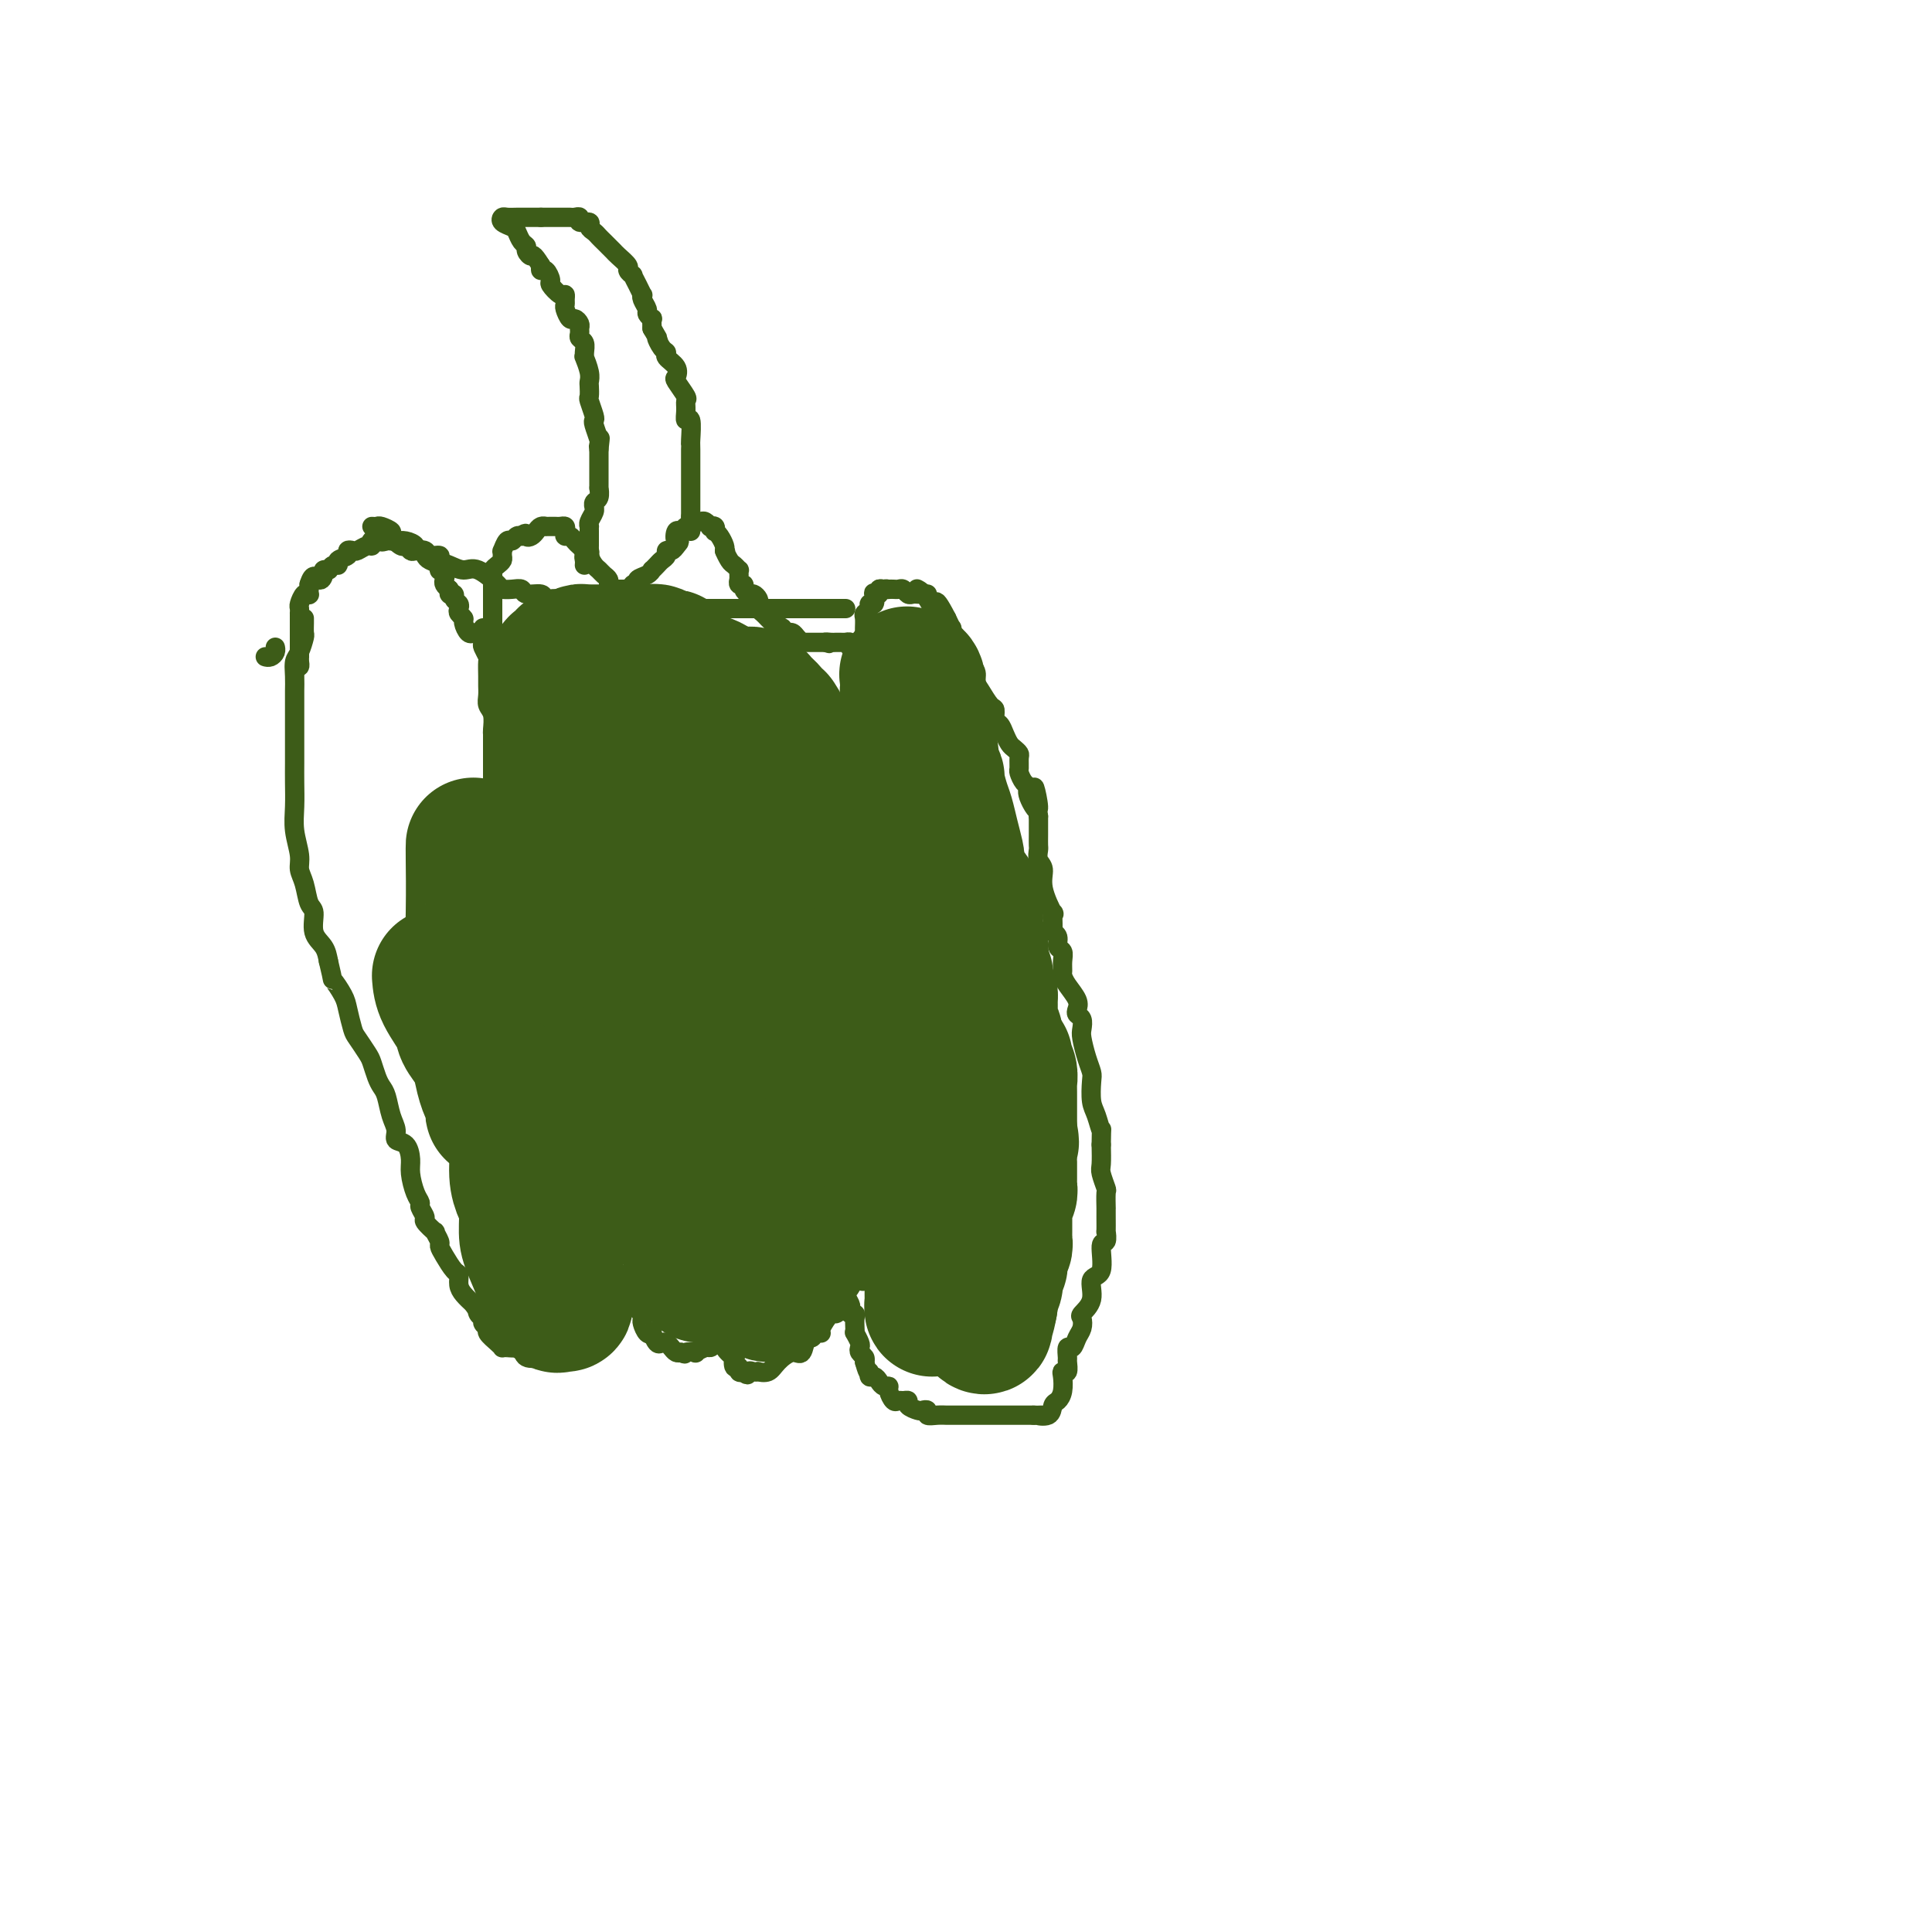 <svg viewBox='0 0 400 400' version='1.1' xmlns='http://www.w3.org/2000/svg' xmlns:xlink='http://www.w3.org/1999/xlink'><g fill='none' stroke='#3D5C18' stroke-width='4' stroke-linecap='round' stroke-linejoin='round'><path d='M63,128c0.006,0.205 0.012,0.410 0,1c-0.012,0.590 -0.042,1.564 0,2c0.042,0.436 0.155,0.333 0,1c-0.155,0.667 -0.577,2.103 -1,3c-0.423,0.897 -0.845,1.255 -1,2c-0.155,0.745 -0.041,1.876 0,3c0.041,1.124 0.011,2.241 0,3c-0.011,0.759 -0.003,1.160 0,2c0.003,0.840 0.001,2.119 0,3c-0.001,0.881 -0.000,1.366 0,2c0.000,0.634 0.000,1.418 0,2c-0.000,0.582 -0.000,0.962 0,1c0.000,0.038 0.000,-0.266 0,0c-0.000,0.266 -0.001,1.101 0,2c0.001,0.899 0.004,1.861 0,3c-0.004,1.139 -0.016,2.454 0,4c0.016,1.546 0.060,3.322 0,5c-0.060,1.678 -0.224,3.259 0,5c0.224,1.741 0.835,3.644 1,5c0.165,1.356 -0.115,2.166 0,3c0.115,0.834 0.626,1.693 1,3c0.374,1.307 0.611,3.063 1,4c0.389,0.937 0.929,1.055 1,2c0.071,0.945 -0.327,2.716 0,4c0.327,1.284 1.379,2.081 2,3c0.621,0.919 0.810,1.959 1,3'/><path d='M68,199c1.201,4.934 0.702,3.768 1,4c0.298,0.232 1.393,1.862 2,3c0.607,1.138 0.726,1.784 1,3c0.274,1.216 0.703,3.001 1,4c0.297,0.999 0.461,1.213 1,2c0.539,0.787 1.454,2.148 2,3c0.546,0.852 0.723,1.193 1,2c0.277,0.807 0.653,2.078 1,3c0.347,0.922 0.666,1.494 1,2c0.334,0.506 0.685,0.946 1,2c0.315,1.054 0.596,2.722 1,4c0.404,1.278 0.931,2.164 1,3c0.069,0.836 -0.318,1.621 0,2c0.318,0.379 1.343,0.354 2,1c0.657,0.646 0.945,1.965 1,3c0.055,1.035 -0.125,1.787 0,3c0.125,1.213 0.553,2.887 1,4c0.447,1.113 0.912,1.665 1,2c0.088,0.335 -0.202,0.452 0,1c0.202,0.548 0.895,1.527 1,2c0.105,0.473 -0.379,0.441 0,1c0.379,0.559 1.620,1.710 2,2c0.380,0.290 -0.102,-0.279 0,0c0.102,0.279 0.788,1.408 1,2c0.212,0.592 -0.049,0.648 0,1c0.049,0.352 0.408,1.000 1,2c0.592,1.000 1.418,2.351 2,3c0.582,0.649 0.919,0.597 1,1c0.081,0.403 -0.094,1.262 0,2c0.094,0.738 0.455,1.354 1,2c0.545,0.646 1.272,1.323 2,2'/><path d='M98,270c1.791,2.809 1.269,1.330 1,1c-0.269,-0.330 -0.284,0.488 0,1c0.284,0.512 0.867,0.718 1,1c0.133,0.282 -0.185,0.640 0,1c0.185,0.360 0.872,0.724 1,1c0.128,0.276 -0.303,0.466 0,1c0.303,0.534 1.342,1.412 2,2c0.658,0.588 0.936,0.888 1,1c0.064,0.112 -0.087,0.038 0,0c0.087,-0.038 0.412,-0.038 1,0c0.588,0.038 1.439,0.115 2,0c0.561,-0.115 0.832,-0.422 1,0c0.168,0.422 0.234,1.573 1,2c0.766,0.427 2.233,0.130 3,0c0.767,-0.130 0.833,-0.094 1,0c0.167,0.094 0.434,0.246 1,0c0.566,-0.246 1.430,-0.891 2,-1c0.570,-0.109 0.845,0.318 1,0c0.155,-0.318 0.189,-1.380 1,-2c0.811,-0.620 2.398,-0.796 3,-1c0.602,-0.204 0.218,-0.435 0,-1c-0.218,-0.565 -0.269,-1.465 0,-2c0.269,-0.535 0.859,-0.707 1,-1c0.141,-0.293 -0.169,-0.707 0,-1c0.169,-0.293 0.815,-0.463 1,-1c0.185,-0.537 -0.090,-1.439 0,-2c0.090,-0.561 0.545,-0.780 1,-1'/><path d='M124,268c0.459,-1.322 0.108,-0.127 0,0c-0.108,0.127 0.027,-0.815 0,-2c-0.027,-1.185 -0.218,-2.612 0,-3c0.218,-0.388 0.843,0.263 1,0c0.157,-0.263 -0.154,-1.442 0,-2c0.154,-0.558 0.772,-0.496 1,-1c0.228,-0.504 0.065,-1.572 0,-2c-0.065,-0.428 -0.033,-0.214 0,0'/><path d='M128,258c0.340,0.289 0.680,0.578 1,1c0.320,0.422 0.622,0.978 1,1c0.378,0.022 0.834,-0.489 1,0c0.166,0.489 0.044,1.977 0,3c-0.044,1.023 -0.008,1.580 0,2c0.008,0.420 -0.012,0.704 0,1c0.012,0.296 0.056,0.604 0,1c-0.056,0.396 -0.212,0.879 0,1c0.212,0.121 0.793,-0.121 1,0c0.207,0.121 0.041,0.606 0,1c-0.041,0.394 0.042,0.697 0,1c-0.042,0.303 -0.208,0.605 0,1c0.208,0.395 0.790,0.884 1,1c0.210,0.116 0.046,-0.140 0,0c-0.046,0.140 0.025,0.677 0,1c-0.025,0.323 -0.147,0.434 0,1c0.147,0.566 0.564,1.588 1,2c0.436,0.412 0.890,0.215 1,0c0.110,-0.215 -0.125,-0.447 0,0c0.125,0.447 0.611,1.574 1,2c0.389,0.426 0.682,0.153 1,0c0.318,-0.153 0.663,-0.185 1,0c0.337,0.185 0.668,0.588 1,1c0.332,0.412 0.666,0.832 1,1c0.334,0.168 0.667,0.084 1,0'/><path d='M141,280c1.180,0.623 0.631,0.182 1,0c0.369,-0.182 1.657,-0.103 2,0c0.343,0.103 -0.259,0.230 0,0c0.259,-0.230 1.380,-0.817 2,-1c0.620,-0.183 0.741,0.037 1,0c0.259,-0.037 0.658,-0.333 1,-1c0.342,-0.667 0.628,-1.707 1,-2c0.372,-0.293 0.830,0.162 1,0c0.170,-0.162 0.053,-0.939 0,-1c-0.053,-0.061 -0.042,0.594 0,1c0.042,0.406 0.115,0.561 0,1c-0.115,0.439 -0.419,1.160 0,2c0.419,0.840 1.562,1.798 2,2c0.438,0.202 0.173,-0.352 0,0c-0.173,0.352 -0.252,1.610 0,2c0.252,0.390 0.837,-0.087 1,0c0.163,0.087 -0.096,0.739 0,1c0.096,0.261 0.548,0.130 1,0'/><path d='M154,284c0.957,1.238 0.851,0.333 1,0c0.149,-0.333 0.553,-0.095 1,0c0.447,0.095 0.938,0.045 1,0c0.062,-0.045 -0.306,-0.086 0,0c0.306,0.086 1.286,0.299 2,0c0.714,-0.299 1.161,-1.109 2,-2c0.839,-0.891 2.070,-1.864 3,-2c0.930,-0.136 1.560,0.566 2,0c0.440,-0.566 0.690,-2.401 1,-3c0.310,-0.599 0.678,0.038 1,0c0.322,-0.038 0.597,-0.752 1,-1c0.403,-0.248 0.935,-0.031 1,0c0.065,0.031 -0.336,-0.124 0,-1c0.336,-0.876 1.410,-2.473 2,-3c0.590,-0.527 0.698,0.017 1,0c0.302,-0.017 0.799,-0.596 1,-1c0.201,-0.404 0.106,-0.632 0,-1c-0.106,-0.368 -0.225,-0.876 0,-1c0.225,-0.124 0.792,0.135 1,0c0.208,-0.135 0.056,-0.665 0,-1c-0.056,-0.335 -0.015,-0.475 0,-1c0.015,-0.525 0.004,-1.436 0,-2c-0.004,-0.564 -0.002,-0.782 0,-1'/><path d='M175,264c0.774,-2.074 0.208,-1.260 0,-1c-0.208,0.260 -0.057,-0.033 0,0c0.057,0.033 0.019,0.394 0,1c-0.019,0.606 -0.019,1.457 0,2c0.019,0.543 0.057,0.776 0,1c-0.057,0.224 -0.208,0.438 0,1c0.208,0.562 0.774,1.473 1,2c0.226,0.527 0.113,0.669 0,1c-0.113,0.331 -0.226,0.849 0,1c0.226,0.151 0.792,-0.067 1,0c0.208,0.067 0.060,0.417 0,1c-0.060,0.583 -0.030,1.399 0,2c0.030,0.601 0.060,0.987 0,1c-0.060,0.013 -0.208,-0.347 0,0c0.208,0.347 0.774,1.402 1,2c0.226,0.598 0.112,0.737 0,1c-0.112,0.263 -0.222,0.648 0,1c0.222,0.352 0.778,0.672 1,1c0.222,0.328 0.111,0.664 0,1'/><path d='M179,282c0.858,3.174 1.003,2.108 1,2c-0.003,-0.108 -0.155,0.741 0,1c0.155,0.259 0.615,-0.072 1,0c0.385,0.072 0.695,0.549 1,1c0.305,0.451 0.607,0.877 1,1c0.393,0.123 0.879,-0.058 1,0c0.121,0.058 -0.121,0.355 0,1c0.121,0.645 0.605,1.640 1,2c0.395,0.360 0.701,0.086 1,0c0.299,-0.086 0.590,0.016 1,0c0.410,-0.016 0.937,-0.149 1,0c0.063,0.149 -0.338,0.580 0,1c0.338,0.420 1.417,0.831 2,1c0.583,0.169 0.672,0.098 1,0c0.328,-0.098 0.897,-0.222 1,0c0.103,0.222 -0.259,0.792 0,1c0.259,0.208 1.141,0.056 2,0c0.859,-0.056 1.696,-0.015 2,0c0.304,0.015 0.074,0.004 1,0c0.926,-0.004 3.009,-0.001 4,0c0.991,0.001 0.892,0.000 1,0c0.108,-0.000 0.424,-0.000 1,0c0.576,0.000 1.411,0.000 2,0c0.589,-0.000 0.931,-0.000 2,0c1.069,0.000 2.865,0.000 4,0c1.135,-0.000 1.610,-0.000 2,0c0.390,0.000 0.695,0.000 1,0'/><path d='M214,293c3.831,0.125 1.408,-0.062 1,0c-0.408,0.062 1.197,0.374 2,0c0.803,-0.374 0.803,-1.435 1,-2c0.197,-0.565 0.593,-0.633 1,-1c0.407,-0.367 0.827,-1.034 1,-2c0.173,-0.966 0.099,-2.232 0,-3c-0.099,-0.768 -0.224,-1.037 0,-1c0.224,0.037 0.795,0.379 1,0c0.205,-0.379 0.044,-1.481 0,-2c-0.044,-0.519 0.030,-0.456 0,-1c-0.030,-0.544 -0.165,-1.694 0,-2c0.165,-0.306 0.631,0.232 1,0c0.369,-0.232 0.643,-1.232 1,-2c0.357,-0.768 0.797,-1.302 1,-2c0.203,-0.698 0.167,-1.559 0,-2c-0.167,-0.441 -0.466,-0.462 0,-1c0.466,-0.538 1.698,-1.592 2,-3c0.302,-1.408 -0.325,-3.170 0,-4c0.325,-0.830 1.604,-0.728 2,-2c0.396,-1.272 -0.090,-3.919 0,-5c0.090,-1.081 0.756,-0.595 1,-1c0.244,-0.405 0.065,-1.699 0,-2c-0.065,-0.301 -0.018,0.392 0,0c0.018,-0.392 0.006,-1.868 0,-3c-0.006,-1.132 -0.005,-1.921 0,-2c0.005,-0.079 0.015,0.553 0,0c-0.015,-0.553 -0.057,-2.289 0,-3c0.057,-0.711 0.211,-0.397 0,-1c-0.211,-0.603 -0.788,-2.124 -1,-3c-0.212,-0.876 -0.061,-1.107 0,-2c0.061,-0.893 0.030,-2.446 0,-4'/><path d='M228,237c0.045,-4.553 0.156,-2.934 0,-3c-0.156,-0.066 -0.581,-1.815 -1,-3c-0.419,-1.185 -0.834,-1.805 -1,-3c-0.166,-1.195 -0.083,-2.963 0,-4c0.083,-1.037 0.167,-1.342 0,-2c-0.167,-0.658 -0.584,-1.668 -1,-3c-0.416,-1.332 -0.830,-2.986 -1,-4c-0.170,-1.014 -0.096,-1.387 0,-2c0.096,-0.613 0.215,-1.466 0,-2c-0.215,-0.534 -0.765,-0.749 -1,-1c-0.235,-0.251 -0.154,-0.539 0,-1c0.154,-0.461 0.381,-1.096 0,-2c-0.381,-0.904 -1.369,-2.077 -2,-3c-0.631,-0.923 -0.905,-1.594 -1,-2c-0.095,-0.406 -0.010,-0.546 0,-1c0.010,-0.454 -0.054,-1.221 0,-2c0.054,-0.779 0.225,-1.568 0,-2c-0.225,-0.432 -0.845,-0.506 -1,-1c-0.155,-0.494 0.157,-1.406 0,-2c-0.157,-0.594 -0.782,-0.868 -1,-1c-0.218,-0.132 -0.029,-0.122 0,-1c0.029,-0.878 -0.101,-2.644 0,-3c0.101,-0.356 0.433,0.696 0,0c-0.433,-0.696 -1.633,-3.141 -2,-5c-0.367,-1.859 0.098,-3.131 0,-4c-0.098,-0.869 -0.758,-1.335 -1,-2c-0.242,-0.665 -0.065,-1.529 0,-2c0.065,-0.471 0.017,-0.549 0,-1c-0.017,-0.451 -0.005,-1.275 0,-2c0.005,-0.725 0.001,-1.350 0,-2c-0.001,-0.650 -0.001,-1.325 0,-2'/><path d='M215,169c-1.887,-10.882 -0.103,-4.086 0,-2c0.103,2.086 -1.475,-0.539 -2,-2c-0.525,-1.461 0.003,-1.757 0,-2c-0.003,-0.243 -0.536,-0.432 -1,-1c-0.464,-0.568 -0.859,-1.514 -1,-2c-0.141,-0.486 -0.027,-0.511 0,-1c0.027,-0.489 -0.034,-1.443 0,-2c0.034,-0.557 0.164,-0.717 0,-1c-0.164,-0.283 -0.622,-0.691 -1,-1c-0.378,-0.309 -0.675,-0.521 -1,-1c-0.325,-0.479 -0.678,-1.226 -1,-2c-0.322,-0.774 -0.615,-1.576 -1,-2c-0.385,-0.424 -0.864,-0.470 -1,-1c-0.136,-0.530 0.070,-1.545 0,-2c-0.070,-0.455 -0.417,-0.350 -1,-1c-0.583,-0.650 -1.403,-2.055 -2,-3c-0.597,-0.945 -0.973,-1.429 -1,-2c-0.027,-0.571 0.294,-1.229 0,-2c-0.294,-0.771 -1.202,-1.655 -2,-3c-0.798,-1.345 -1.484,-3.150 -2,-4c-0.516,-0.850 -0.860,-0.743 -1,-1c-0.140,-0.257 -0.076,-0.877 0,-1c0.076,-0.123 0.165,0.251 0,0c-0.165,-0.251 -0.582,-1.125 -1,-2'/><path d='M196,128c-3.303,-6.419 -2.061,-1.968 -2,-1c0.061,0.968 -1.061,-1.547 -2,-3c-0.939,-1.453 -1.697,-1.844 -2,-2c-0.303,-0.156 -0.152,-0.078 0,0'/><path d='M55,136c0.022,0.006 0.044,0.012 0,0c-0.044,-0.012 -0.156,-0.042 0,0c0.156,0.042 0.578,0.156 1,0c0.422,-0.156 0.844,-0.580 1,-1c0.156,-0.420 0.044,-0.834 0,-1c-0.044,-0.166 -0.022,-0.083 0,0'/><path d='M61,138c0.423,0.081 0.845,0.162 1,0c0.155,-0.162 0.041,-0.568 0,-1c-0.041,-0.432 -0.011,-0.889 0,-1c0.011,-0.111 0.003,0.125 0,0c-0.003,-0.125 -0.001,-0.611 0,-1c0.001,-0.389 0.000,-0.682 0,-1c-0.000,-0.318 -0.000,-0.661 0,-1c0.000,-0.339 0.000,-0.673 0,-1c-0.000,-0.327 -0.000,-0.647 0,-1c0.000,-0.353 0.000,-0.739 0,-1c-0.000,-0.261 -0.001,-0.397 0,-1c0.001,-0.603 0.003,-1.672 0,-2c-0.003,-0.328 -0.011,0.084 0,0c0.011,-0.084 0.041,-0.663 0,-1c-0.041,-0.337 -0.155,-0.433 0,-1c0.155,-0.567 0.577,-1.605 1,-2c0.423,-0.395 0.845,-0.147 1,0c0.155,0.147 0.042,0.193 0,0c-0.042,-0.193 -0.012,-0.627 0,-1c0.012,-0.373 0.006,-0.687 0,-1'/><path d='M64,121c0.852,-2.812 1.482,-1.342 2,-1c0.518,0.342 0.923,-0.443 1,-1c0.077,-0.557 -0.173,-0.885 0,-1c0.173,-0.115 0.769,-0.016 1,0c0.231,0.016 0.098,-0.051 0,0c-0.098,0.051 -0.162,0.221 0,0c0.162,-0.221 0.550,-0.833 1,-1c0.450,-0.167 0.961,0.113 1,0c0.039,-0.113 -0.394,-0.618 0,-1c0.394,-0.382 1.615,-0.642 2,-1c0.385,-0.358 -0.065,-0.813 0,-1c0.065,-0.187 0.644,-0.106 1,0c0.356,0.106 0.487,0.239 1,0c0.513,-0.239 1.408,-0.849 2,-1c0.592,-0.151 0.880,0.155 1,0c0.120,-0.155 0.071,-0.773 0,-1c-0.071,-0.227 -0.163,-0.065 0,0c0.163,0.065 0.582,0.032 1,0'/><path d='M78,112c2.345,-1.393 1.208,-0.374 1,0c-0.208,0.374 0.512,0.103 1,0c0.488,-0.103 0.743,-0.038 1,0c0.257,0.038 0.517,0.048 1,0c0.483,-0.048 1.191,-0.153 2,0c0.809,0.153 1.721,0.566 2,1c0.279,0.434 -0.075,0.890 0,1c0.075,0.110 0.580,-0.124 1,0c0.420,0.124 0.754,0.608 1,1c0.246,0.392 0.405,0.693 1,1c0.595,0.307 1.627,0.621 2,1c0.373,0.379 0.086,0.822 0,1c-0.086,0.178 0.029,0.089 0,0c-0.029,-0.089 -0.201,-0.179 0,0c0.201,0.179 0.776,0.625 1,1c0.224,0.375 0.099,0.678 0,1c-0.099,0.322 -0.171,0.663 0,1c0.171,0.337 0.586,0.668 1,1'/><path d='M93,122c1.327,1.786 0.146,1.252 0,1c-0.146,-0.252 0.745,-0.222 1,0c0.255,0.222 -0.124,0.637 0,1c0.124,0.363 0.750,0.673 1,1c0.250,0.327 0.122,0.669 0,1c-0.122,0.331 -0.239,0.649 0,1c0.239,0.351 0.835,0.735 1,1c0.165,0.265 -0.100,0.411 0,1c0.100,0.589 0.565,1.620 1,2c0.435,0.380 0.838,0.109 1,0c0.162,-0.109 0.081,-0.054 0,0'/><path d='M100,130c0.002,0.479 0.004,0.959 0,1c-0.004,0.041 -0.015,-0.356 0,0c0.015,0.356 0.057,1.464 0,2c-0.057,0.536 -0.211,0.500 0,1c0.211,0.500 0.789,1.537 1,2c0.211,0.463 0.056,0.351 0,1c-0.056,0.649 -0.011,2.059 0,3c0.011,0.941 -0.011,1.411 0,2c0.011,0.589 0.056,1.295 0,2c-0.056,0.705 -0.211,1.409 0,2c0.211,0.591 0.789,1.068 1,2c0.211,0.932 0.057,2.317 0,3c-0.057,0.683 -0.015,0.662 0,1c0.015,0.338 0.004,1.035 0,2c-0.004,0.965 -0.001,2.200 0,3c0.001,0.800 -0.000,1.166 0,2c0.000,0.834 0.003,2.134 0,3c-0.003,0.866 -0.011,1.296 0,2c0.011,0.704 0.040,1.683 0,3c-0.040,1.317 -0.150,2.972 0,4c0.150,1.028 0.560,1.429 1,2c0.440,0.571 0.910,1.311 1,2c0.090,0.689 -0.200,1.325 0,2c0.200,0.675 0.889,1.387 1,2c0.111,0.613 -0.355,1.127 0,2c0.355,0.873 1.530,2.107 2,3c0.470,0.893 0.235,1.447 0,2'/><path d='M107,186c1.013,3.051 1.046,3.178 1,4c-0.046,0.822 -0.172,2.339 0,3c0.172,0.661 0.642,0.466 1,1c0.358,0.534 0.604,1.795 1,3c0.396,1.205 0.942,2.352 1,3c0.058,0.648 -0.374,0.796 0,1c0.374,0.204 1.553,0.465 2,1c0.447,0.535 0.162,1.343 0,2c-0.162,0.657 -0.202,1.162 0,2c0.202,0.838 0.646,2.007 1,3c0.354,0.993 0.619,1.808 1,2c0.381,0.192 0.878,-0.241 1,0c0.122,0.241 -0.132,1.155 0,3c0.132,1.845 0.648,4.622 1,7c0.352,2.378 0.539,4.357 1,6c0.461,1.643 1.195,2.951 2,4c0.805,1.049 1.680,1.839 2,2c0.320,0.161 0.086,-0.308 0,0c-0.086,0.308 -0.023,1.392 0,2c0.023,0.608 0.006,0.740 0,1c-0.006,0.260 -0.002,0.648 0,1c0.002,0.352 0.003,0.669 0,1c-0.003,0.331 -0.011,0.676 0,1c0.011,0.324 0.041,0.628 0,1c-0.041,0.372 -0.155,0.812 0,1c0.155,0.188 0.578,0.122 1,0c0.422,-0.122 0.845,-0.302 1,0c0.155,0.302 0.044,1.086 0,2c-0.044,0.914 -0.022,1.957 0,3'/><path d='M124,246c2.647,9.228 0.766,2.299 0,0c-0.766,-2.299 -0.415,0.032 0,1c0.415,0.968 0.896,0.574 1,1c0.104,0.426 -0.168,1.672 0,2c0.168,0.328 0.777,-0.262 1,0c0.223,0.262 0.060,1.375 0,2c-0.060,0.625 -0.016,0.763 0,1c0.016,0.237 0.004,0.572 0,1c-0.004,0.428 -0.001,0.950 0,1c0.001,0.050 0.000,-0.371 0,0c-0.000,0.371 -0.000,1.535 0,2c0.000,0.465 0.000,0.233 0,0'/><path d='M192,123c-0.333,-0.002 -0.667,-0.004 -1,0c-0.333,0.004 -0.667,0.015 -1,0c-0.333,-0.015 -0.667,-0.057 -1,0c-0.333,0.057 -0.667,0.211 -1,0c-0.333,-0.211 -0.667,-0.789 -1,-1c-0.333,-0.211 -0.667,-0.057 -1,0c-0.333,0.057 -0.667,0.016 -1,0c-0.333,-0.016 -0.667,-0.008 -1,0'/><path d='M184,122c-1.194,-0.159 -0.180,-0.056 0,0c0.180,0.056 -0.474,0.066 -1,0c-0.526,-0.066 -0.925,-0.206 -1,0c-0.075,0.206 0.172,0.758 0,1c-0.172,0.242 -0.763,0.173 -1,0c-0.237,-0.173 -0.120,-0.449 0,0c0.120,0.449 0.242,1.625 0,2c-0.242,0.375 -0.850,-0.050 -1,0c-0.150,0.050 0.156,0.576 0,1c-0.156,0.424 -0.774,0.747 -1,1c-0.226,0.253 -0.060,0.437 0,1c0.060,0.563 0.013,1.505 0,2c-0.013,0.495 0.007,0.544 0,1c-0.007,0.456 -0.040,1.321 0,2c0.040,0.679 0.154,1.173 0,2c-0.154,0.827 -0.577,1.987 -1,3c-0.423,1.013 -0.845,1.880 -1,2c-0.155,0.120 -0.041,-0.507 0,0c0.041,0.507 0.011,2.149 0,3c-0.011,0.851 -0.003,0.910 0,1c0.003,0.090 0.001,0.209 0,1c-0.001,0.791 -0.000,2.253 0,3c0.000,0.747 0.000,0.777 0,1c-0.000,0.223 -0.000,0.637 0,1c0.000,0.363 0.000,0.675 0,1c-0.000,0.325 -0.000,0.662 0,1'/><path d='M177,152c-0.309,4.048 -0.083,3.169 0,3c0.083,-0.169 0.023,0.372 0,1c-0.023,0.628 -0.007,1.341 0,2c0.007,0.659 0.006,1.262 0,2c-0.006,0.738 -0.016,1.610 0,2c0.016,0.390 0.057,0.298 0,1c-0.057,0.702 -0.211,2.200 0,3c0.211,0.800 0.787,0.904 1,1c0.213,0.096 0.065,0.185 0,1c-0.065,0.815 -0.045,2.354 0,3c0.045,0.646 0.117,0.397 0,1c-0.117,0.603 -0.423,2.057 0,3c0.423,0.943 1.577,1.374 2,2c0.423,0.626 0.117,1.445 0,2c-0.117,0.555 -0.045,0.845 0,1c0.045,0.155 0.065,0.173 0,1c-0.065,0.827 -0.214,2.462 0,3c0.214,0.538 0.789,-0.022 1,0c0.211,0.022 0.056,0.625 0,1c-0.056,0.375 -0.015,0.523 0,1c0.015,0.477 0.004,1.282 0,2c-0.004,0.718 -0.001,1.347 0,2c0.001,0.653 0.000,1.330 0,2c-0.000,0.670 -0.000,1.334 0,2c0.000,0.666 0.000,1.334 0,2c-0.000,0.666 -0.000,1.329 0,2c0.000,0.671 0.000,1.351 0,2c-0.000,0.649 -0.000,1.267 0,2c0.000,0.733 0.000,1.582 0,3c-0.000,1.418 -0.000,3.405 0,5c0.000,1.595 0.000,2.797 0,4'/><path d='M181,214c0.797,10.358 0.788,5.252 1,4c0.212,-1.252 0.645,1.351 1,3c0.355,1.649 0.631,2.345 1,3c0.369,0.655 0.831,1.267 1,2c0.169,0.733 0.045,1.585 0,2c-0.045,0.415 -0.012,0.394 0,1c0.012,0.606 0.003,1.839 0,3c-0.003,1.161 -0.001,2.250 0,3c0.001,0.750 0.000,1.161 0,2c-0.000,0.839 -0.000,2.105 0,3c0.000,0.895 0.000,1.420 0,2c-0.000,0.580 -0.000,1.216 0,2c0.000,0.784 0.000,1.716 0,2c-0.000,0.284 -0.000,-0.080 0,0c0.000,0.080 0.001,0.602 0,1c-0.001,0.398 -0.004,0.670 0,1c0.004,0.330 0.015,0.718 0,1c-0.015,0.282 -0.057,0.458 0,1c0.057,0.542 0.211,1.451 0,2c-0.211,0.549 -0.788,0.739 -1,1c-0.212,0.261 -0.061,0.595 0,1c0.061,0.405 0.031,0.882 0,1c-0.031,0.118 -0.064,-0.124 0,0c0.064,0.124 0.225,0.615 0,1c-0.225,0.385 -0.834,0.663 -1,1c-0.166,0.337 0.113,0.734 0,1c-0.113,0.266 -0.618,0.401 -1,1c-0.382,0.599 -0.641,1.661 -1,2c-0.359,0.339 -0.817,-0.046 -1,0c-0.183,0.046 -0.092,0.523 0,1'/><path d='M180,262c-1.001,2.095 -1.002,1.334 -1,1c0.002,-0.334 0.007,-0.240 0,0c-0.007,0.240 -0.027,0.628 0,1c0.027,0.372 0.100,0.729 0,1c-0.100,0.271 -0.373,0.458 -1,0c-0.627,-0.458 -1.608,-1.559 -2,-2c-0.392,-0.441 -0.196,-0.220 0,0'/><path d='M102,134c-0.000,-0.222 -0.000,-0.445 0,-1c0.000,-0.555 0.000,-1.443 0,-2c-0.000,-0.557 -0.000,-0.783 0,-1c0.000,-0.217 0.000,-0.425 0,-1c-0.000,-0.575 -0.000,-1.516 0,-2c0.000,-0.484 0.000,-0.511 0,-1c-0.000,-0.489 -0.000,-1.440 0,-2c0.000,-0.560 0.000,-0.727 0,-1c-0.000,-0.273 -0.001,-0.650 0,-1c0.001,-0.350 0.003,-0.671 0,-1c-0.003,-0.329 -0.011,-0.666 0,-1c0.011,-0.334 0.041,-0.667 0,-1c-0.041,-0.333 -0.154,-0.668 0,-1c0.154,-0.332 0.576,-0.661 1,-1c0.424,-0.339 0.848,-0.687 1,-1c0.152,-0.313 0.030,-0.591 0,-1c-0.030,-0.409 0.033,-0.951 0,-1c-0.033,-0.049 -0.163,0.393 0,0c0.163,-0.393 0.618,-1.622 1,-2c0.382,-0.378 0.690,0.095 1,0c0.310,-0.095 0.622,-0.756 1,-1c0.378,-0.244 0.822,-0.070 1,0c0.178,0.070 0.089,0.035 0,0'/><path d='M108,111c1.107,-1.095 0.875,-0.332 1,0c0.125,0.332 0.607,0.233 1,0c0.393,-0.233 0.697,-0.598 1,-1c0.303,-0.402 0.606,-0.840 1,-1c0.394,-0.160 0.879,-0.043 1,0c0.121,0.043 -0.121,0.011 0,0c0.121,-0.011 0.607,-0.000 1,0c0.393,0.000 0.693,-0.010 1,0c0.307,0.010 0.621,0.040 1,0c0.379,-0.040 0.823,-0.151 1,0c0.177,0.151 0.089,0.565 0,1c-0.089,0.435 -0.177,0.891 0,1c0.177,0.109 0.621,-0.128 1,0c0.379,0.128 0.694,0.622 1,1c0.306,0.378 0.603,0.639 1,1c0.397,0.361 0.894,0.821 1,1c0.106,0.179 -0.179,0.075 0,0c0.179,-0.075 0.821,-0.122 1,0c0.179,0.122 -0.106,0.414 0,1c0.106,0.586 0.603,1.467 1,2c0.397,0.533 0.695,0.717 1,1c0.305,0.283 0.618,0.663 1,1c0.382,0.337 0.834,0.629 1,1c0.166,0.371 0.048,0.820 0,1c-0.048,0.180 -0.024,0.090 0,0'/><path d='M126,121c1.344,2.083 0.205,1.290 0,1c-0.205,-0.290 0.523,-0.077 1,0c0.477,0.077 0.701,0.017 1,0c0.299,-0.017 0.673,0.010 1,0c0.327,-0.010 0.608,-0.058 1,0c0.392,0.058 0.896,0.223 1,0c0.104,-0.223 -0.193,-0.834 0,-1c0.193,-0.166 0.874,0.114 1,0c0.126,-0.114 -0.303,-0.622 0,-1c0.303,-0.378 1.338,-0.626 2,-1c0.662,-0.374 0.952,-0.873 1,-1c0.048,-0.127 -0.146,0.120 0,0c0.146,-0.120 0.630,-0.606 1,-1c0.370,-0.394 0.624,-0.697 1,-1c0.376,-0.303 0.874,-0.607 1,-1c0.126,-0.393 -0.120,-0.875 0,-1c0.120,-0.125 0.606,0.107 1,0c0.394,-0.107 0.697,-0.554 1,-1'/><path d='M140,113c1.250,-1.338 0.376,-0.683 0,-1c-0.376,-0.317 -0.254,-1.605 0,-2c0.254,-0.395 0.642,0.104 1,0c0.358,-0.104 0.688,-0.812 1,-1c0.312,-0.188 0.608,0.145 1,0c0.392,-0.145 0.880,-0.767 1,-1c0.120,-0.233 -0.126,-0.076 0,0c0.126,0.076 0.626,0.072 1,0c0.374,-0.072 0.622,-0.212 1,0c0.378,0.212 0.885,0.774 1,1c0.115,0.226 -0.163,0.115 0,0c0.163,-0.115 0.765,-0.234 1,0c0.235,0.234 0.102,0.822 0,1c-0.102,0.178 -0.172,-0.056 0,0c0.172,0.056 0.585,0.400 1,1c0.415,0.600 0.833,1.457 1,2c0.167,0.543 0.084,0.771 0,1'/><path d='M150,114c0.570,0.819 -0.005,-0.135 0,0c0.005,0.135 0.590,1.359 1,2c0.410,0.641 0.646,0.698 1,1c0.354,0.302 0.827,0.851 1,1c0.173,0.149 0.045,-0.100 0,0c-0.045,0.100 -0.008,0.548 0,1c0.008,0.452 -0.013,0.908 0,1c0.013,0.092 0.059,-0.182 0,0c-0.059,0.182 -0.223,0.818 0,1c0.223,0.182 0.834,-0.092 1,0c0.166,0.092 -0.113,0.549 0,1c0.113,0.451 0.618,0.894 1,1c0.382,0.106 0.641,-0.126 1,0c0.359,0.126 0.816,0.610 1,1c0.184,0.390 0.093,0.685 0,1c-0.093,0.315 -0.190,0.652 0,1c0.190,0.348 0.667,0.709 1,1c0.333,0.291 0.524,0.512 1,1c0.476,0.488 1.238,1.244 2,2'/><path d='M161,130c1.945,2.414 1.309,0.450 1,0c-0.309,-0.450 -0.290,0.614 0,1c0.290,0.386 0.852,0.093 1,0c0.148,-0.093 -0.119,0.014 0,0c0.119,-0.014 0.623,-0.147 1,0c0.377,0.147 0.626,0.575 1,1c0.374,0.425 0.874,0.846 1,1c0.126,0.154 -0.121,0.041 0,0c0.121,-0.041 0.610,-0.011 1,0c0.390,0.011 0.682,0.003 1,0c0.318,-0.003 0.663,-0.001 1,0c0.337,0.001 0.668,0.000 1,0c0.332,-0.000 0.666,-0.000 1,0'/><path d='M171,133c1.499,0.464 0.248,0.124 0,0c-0.248,-0.124 0.507,-0.033 1,0c0.493,0.033 0.725,0.008 1,0c0.275,-0.008 0.593,0.001 1,0c0.407,-0.001 0.904,-0.012 1,0c0.096,0.012 -0.209,0.045 0,0c0.209,-0.045 0.932,-0.170 1,0c0.068,0.170 -0.518,0.633 0,1c0.518,0.367 2.139,0.637 3,1c0.861,0.363 0.960,0.818 1,1c0.040,0.182 0.020,0.091 0,0'/><path d='M77,109c0.374,0.027 0.748,0.053 1,0c0.252,-0.053 0.382,-0.187 1,0c0.618,0.187 1.724,0.695 2,1c0.276,0.305 -0.278,0.408 0,1c0.278,0.592 1.388,1.674 2,2c0.612,0.326 0.726,-0.105 1,0c0.274,0.105 0.708,0.745 1,1c0.292,0.255 0.441,0.124 1,0c0.559,-0.124 1.528,-0.241 2,0c0.472,0.241 0.447,0.840 1,1c0.553,0.160 1.682,-0.117 2,0c0.318,0.117 -0.177,0.630 0,1c0.177,0.370 1.027,0.596 2,1c0.973,0.404 2.070,0.984 3,1c0.930,0.016 1.692,-0.533 3,0c1.308,0.533 3.160,2.147 4,3c0.840,0.853 0.667,0.945 1,1c0.333,0.055 1.173,0.071 2,0c0.827,-0.071 1.640,-0.230 2,0c0.360,0.230 0.267,0.850 1,1c0.733,0.150 2.292,-0.171 3,0c0.708,0.171 0.565,0.834 1,1c0.435,0.166 1.448,-0.166 2,0c0.552,0.166 0.642,0.829 1,1c0.358,0.171 0.983,-0.150 2,0c1.017,0.150 2.427,0.772 3,1c0.573,0.228 0.308,0.061 1,0c0.692,-0.061 2.340,-0.016 3,0c0.660,0.016 0.331,0.005 1,0c0.669,-0.005 2.334,-0.002 4,0'/><path d='M130,126c3.272,0.464 0.951,0.124 1,0c0.049,-0.124 2.469,-0.033 4,0c1.531,0.033 2.173,0.009 3,0c0.827,-0.009 1.841,-0.002 3,0c1.159,0.002 2.465,0.001 3,0c0.535,-0.001 0.300,-0.000 1,0c0.700,0.000 2.334,0.000 3,0c0.666,-0.000 0.364,-0.000 1,0c0.636,0.000 2.212,0.000 3,0c0.788,-0.000 0.790,-0.000 1,0c0.210,0.000 0.630,0.000 1,0c0.370,-0.000 0.691,-0.000 1,0c0.309,0.000 0.608,0.000 1,0c0.392,-0.000 0.879,-0.000 1,0c0.121,0.000 -0.122,0.000 0,0c0.122,-0.000 0.611,-0.000 1,0c0.389,0.000 0.678,0.000 1,0c0.322,-0.000 0.678,-0.000 1,0c0.322,0.000 0.610,0.000 1,0c0.390,-0.000 0.883,-0.000 1,0c0.117,0.000 -0.141,0.000 0,0c0.141,-0.000 0.682,-0.000 1,0c0.318,0.000 0.414,0.000 1,0c0.586,-0.000 1.663,0.000 2,0c0.337,0.000 -0.065,0.000 0,0c0.065,0.000 0.595,0.000 1,0c0.405,0.000 0.683,0.000 1,0c0.317,0.000 0.673,0.000 1,0c0.327,0.000 0.627,0.000 1,0c0.373,0.000 0.821,0.000 1,0c0.179,0.000 0.090,0.000 0,0'/><path d='M171,126c6.520,0.000 2.322,0.000 1,0c-1.322,0.000 0.234,0.000 1,0c0.766,0.000 0.741,0.000 1,0c0.259,-0.000 0.800,0.000 1,0c0.200,0.000 0.057,-0.000 0,0c-0.057,0.000 -0.029,0.000 0,0'/><path d='M121,117c0.030,-0.302 0.061,-0.605 0,-1c-0.061,-0.395 -0.212,-0.883 0,-1c0.212,-0.117 0.789,0.138 1,0c0.211,-0.138 0.056,-0.668 0,-1c-0.056,-0.332 -0.015,-0.467 0,-1c0.015,-0.533 0.003,-1.465 0,-2c-0.003,-0.535 0.003,-0.672 0,-1c-0.003,-0.328 -0.015,-0.848 0,-1c0.015,-0.152 0.057,0.065 0,0c-0.057,-0.065 -0.212,-0.413 0,-1c0.212,-0.587 0.793,-1.413 1,-2c0.207,-0.587 0.041,-0.936 0,-1c-0.041,-0.064 0.041,0.157 0,0c-0.041,-0.157 -0.207,-0.690 0,-1c0.207,-0.310 0.788,-0.396 1,-1c0.212,-0.604 0.057,-1.725 0,-2c-0.057,-0.275 -0.015,0.296 0,0c0.015,-0.296 0.004,-1.459 0,-2c-0.004,-0.541 -0.001,-0.460 0,-1c0.001,-0.540 0.000,-1.701 0,-2c-0.000,-0.299 -0.000,0.266 0,0c0.000,-0.266 0.000,-1.362 0,-2c-0.000,-0.638 -0.000,-0.819 0,-1'/><path d='M124,93c0.468,-3.944 0.139,-1.803 0,-1c-0.139,0.803 -0.089,0.267 0,0c0.089,-0.267 0.216,-0.264 0,-1c-0.216,-0.736 -0.776,-2.209 -1,-3c-0.224,-0.791 -0.113,-0.898 0,-1c0.113,-0.102 0.226,-0.198 0,-1c-0.226,-0.802 -0.792,-2.310 -1,-3c-0.208,-0.690 -0.060,-0.560 0,-1c0.060,-0.440 0.030,-1.448 0,-2c-0.030,-0.552 -0.061,-0.647 0,-1c0.061,-0.353 0.213,-0.963 0,-2c-0.213,-1.037 -0.793,-2.501 -1,-3c-0.207,-0.499 -0.041,-0.031 0,0c0.041,0.031 -0.042,-0.373 0,-1c0.042,-0.627 0.208,-1.477 0,-2c-0.208,-0.523 -0.791,-0.719 -1,-1c-0.209,-0.281 -0.045,-0.648 0,-1c0.045,-0.352 -0.030,-0.690 0,-1c0.030,-0.310 0.166,-0.594 0,-1c-0.166,-0.406 -0.633,-0.935 -1,-1c-0.367,-0.065 -0.634,0.332 -1,0c-0.366,-0.332 -0.832,-1.393 -1,-2c-0.168,-0.607 -0.039,-0.758 0,-1c0.039,-0.242 -0.013,-0.574 0,-1c0.013,-0.426 0.092,-0.945 0,-1c-0.092,-0.055 -0.354,0.354 -1,0c-0.646,-0.354 -1.676,-1.471 -2,-2c-0.324,-0.529 0.057,-0.472 0,-1c-0.057,-0.528 -0.554,-1.642 -1,-2c-0.446,-0.358 -0.842,0.041 -1,0c-0.158,-0.041 -0.079,-0.520 0,-1'/><path d='M112,55c-1.781,-2.882 -1.734,-2.085 -2,-2c-0.266,0.085 -0.843,-0.540 -1,-1c-0.157,-0.460 0.108,-0.753 0,-1c-0.108,-0.247 -0.590,-0.448 -1,-1c-0.410,-0.552 -0.749,-1.454 -1,-2c-0.251,-0.546 -0.414,-0.735 -1,-1c-0.586,-0.265 -1.594,-0.607 -2,-1c-0.406,-0.393 -0.211,-0.837 0,-1c0.211,-0.163 0.438,-0.044 1,0c0.562,0.044 1.460,0.012 2,0c0.540,-0.012 0.722,-0.003 1,0c0.278,0.003 0.652,0.001 1,0c0.348,-0.001 0.671,-0.000 1,0c0.329,0.000 0.666,0.000 1,0c0.334,-0.000 0.667,-0.000 1,0'/><path d='M112,45c1.477,-0.000 1.169,-0.000 1,0c-0.169,0.000 -0.200,0.000 0,0c0.200,-0.000 0.631,-0.000 1,0c0.369,0.000 0.676,0.000 1,0c0.324,-0.000 0.666,-0.001 1,0c0.334,0.001 0.662,0.004 1,0c0.338,-0.004 0.687,-0.016 1,0c0.313,0.016 0.591,0.060 1,0c0.409,-0.060 0.950,-0.223 1,0c0.050,0.223 -0.390,0.833 0,1c0.390,0.167 1.610,-0.110 2,0c0.390,0.110 -0.050,0.607 0,1c0.050,0.393 0.591,0.683 1,1c0.409,0.317 0.686,0.661 1,1c0.314,0.339 0.666,0.672 1,1c0.334,0.328 0.649,0.651 1,1c0.351,0.349 0.739,0.725 1,1c0.261,0.275 0.395,0.451 1,1c0.605,0.549 1.682,1.473 2,2c0.318,0.527 -0.121,0.657 0,1c0.121,0.343 0.803,0.901 1,1c0.197,0.099 -0.092,-0.259 0,0c0.092,0.259 0.565,1.134 1,2c0.435,0.866 0.834,1.723 1,2c0.166,0.277 0.101,-0.027 0,0c-0.101,0.027 -0.237,0.384 0,1c0.237,0.616 0.848,1.491 1,2c0.152,0.509 -0.155,0.652 0,1c0.155,0.348 0.773,0.901 1,1c0.227,0.099 0.065,-0.258 0,0c-0.065,0.258 -0.032,1.129 0,2'/><path d='M135,68c2.195,3.749 1.184,2.120 1,2c-0.184,-0.120 0.459,1.267 1,2c0.541,0.733 0.980,0.810 1,1c0.020,0.190 -0.379,0.492 0,1c0.379,0.508 1.538,1.220 2,2c0.462,0.780 0.229,1.626 0,2c-0.229,0.374 -0.455,0.277 0,1c0.455,0.723 1.590,2.267 2,3c0.410,0.733 0.096,0.656 0,1c-0.096,0.344 0.027,1.111 0,2c-0.027,0.889 -0.203,1.901 0,2c0.203,0.099 0.787,-0.713 1,0c0.213,0.713 0.057,2.951 0,4c-0.057,1.049 -0.015,0.907 0,1c0.015,0.093 0.004,0.420 0,1c-0.004,0.580 -0.001,1.412 0,2c0.001,0.588 0.000,0.931 0,1c-0.000,0.069 -0.000,-0.136 0,0c0.000,0.136 0.000,0.614 0,1c-0.000,0.386 -0.000,0.681 0,1c0.000,0.319 0.000,0.663 0,1c-0.000,0.337 -0.000,0.667 0,1c0.000,0.333 0.000,0.668 0,1c-0.000,0.332 -0.000,0.662 0,1c0.000,0.338 0.000,0.685 0,1c-0.000,0.315 -0.000,0.600 0,1c0.000,0.400 0.000,0.915 0,1c-0.000,0.085 -0.000,-0.262 0,0c0.000,0.262 0.000,1.131 0,2'/><path d='M143,107c0.155,4.049 0.041,1.673 0,1c-0.041,-0.673 -0.011,0.357 0,1c0.011,0.643 0.003,0.898 0,1c-0.003,0.102 -0.002,0.051 0,0'/></g>
<g fill='none' stroke='#3D5C18' stroke-width='28' stroke-linecap='round' stroke-linejoin='round'><path d='M120,139c-0.000,0.470 -0.000,0.939 0,1c0.000,0.061 0.000,-0.287 0,0c-0.000,0.287 -0.001,1.208 0,2c0.001,0.792 0.004,1.455 0,2c-0.004,0.545 -0.015,0.971 0,1c0.015,0.029 0.056,-0.340 0,0c-0.056,0.340 -0.207,1.391 0,2c0.207,0.609 0.774,0.778 1,1c0.226,0.222 0.113,0.497 0,1c-0.113,0.503 -0.226,1.235 0,2c0.226,0.765 0.792,1.564 1,2c0.208,0.436 0.060,0.511 0,1c-0.060,0.489 -0.030,1.394 0,2c0.030,0.606 0.061,0.914 0,1c-0.061,0.086 -0.215,-0.050 0,1c0.215,1.050 0.797,3.286 1,4c0.203,0.714 0.026,-0.093 0,0c-0.026,0.093 0.098,1.087 0,2c-0.098,0.913 -0.419,1.746 0,2c0.419,0.254 1.576,-0.069 2,1c0.424,1.069 0.113,3.531 0,5c-0.113,1.469 -0.030,1.946 0,3c0.030,1.054 0.007,2.683 0,4c-0.007,1.317 0.001,2.320 0,3c-0.001,0.680 -0.011,1.038 0,2c0.011,0.962 0.041,2.528 0,4c-0.041,1.472 -0.155,2.849 0,4c0.155,1.151 0.577,2.075 1,3'/><path d='M126,195c0.885,9.083 0.098,3.790 0,2c-0.098,-1.790 0.495,-0.078 1,1c0.505,1.078 0.924,1.520 1,2c0.076,0.480 -0.191,0.997 0,2c0.191,1.003 0.840,2.491 1,4c0.160,1.509 -0.167,3.038 0,4c0.167,0.962 0.830,1.357 1,2c0.170,0.643 -0.153,1.534 0,2c0.153,0.466 0.781,0.506 1,1c0.219,0.494 0.030,1.441 0,2c-0.030,0.559 0.101,0.731 0,1c-0.101,0.269 -0.434,0.635 0,1c0.434,0.365 1.633,0.728 2,1c0.367,0.272 -0.099,0.453 0,1c0.099,0.547 0.762,1.461 1,2c0.238,0.539 0.050,0.703 0,1c-0.050,0.297 0.038,0.727 0,1c-0.038,0.273 -0.203,0.388 0,1c0.203,0.612 0.772,1.722 1,2c0.228,0.278 0.114,-0.276 0,0c-0.114,0.276 -0.227,1.383 0,2c0.227,0.617 0.793,0.743 1,1c0.207,0.257 0.056,0.646 0,1c-0.056,0.354 -0.015,0.672 0,1c0.015,0.328 0.004,0.665 0,1c-0.004,0.335 -0.001,0.667 0,1c0.001,0.333 0.001,0.666 0,1'/><path d='M136,236c1.580,6.536 0.528,2.376 0,1c-0.528,-1.376 -0.534,0.031 0,1c0.534,0.969 1.607,1.501 2,2c0.393,0.499 0.105,0.964 0,1c-0.105,0.036 -0.028,-0.359 0,0c0.028,0.359 0.006,1.471 0,2c-0.006,0.529 0.002,0.474 0,1c-0.002,0.526 -0.015,1.633 0,2c0.015,0.367 0.057,-0.006 0,0c-0.057,0.006 -0.211,0.390 0,1c0.211,0.610 0.789,1.445 1,2c0.211,0.555 0.055,0.830 0,1c-0.055,0.170 -0.009,0.234 0,0c0.009,-0.234 -0.018,-0.766 0,-1c0.018,-0.234 0.081,-0.169 0,-2c-0.081,-1.831 -0.307,-5.558 -1,-10c-0.693,-4.442 -1.853,-9.597 -3,-13c-1.147,-3.403 -2.280,-5.052 -3,-7c-0.720,-1.948 -1.028,-4.193 -1,-6c0.028,-1.807 0.392,-3.175 0,-4c-0.392,-0.825 -1.540,-1.109 -2,-2c-0.460,-0.891 -0.231,-2.391 0,-3c0.231,-0.609 0.464,-0.328 0,-1c-0.464,-0.672 -1.625,-2.296 -2,-3c-0.375,-0.704 0.036,-0.487 0,-1c-0.036,-0.513 -0.518,-1.757 -1,-3'/><path d='M126,194c-2.024,-8.912 -0.584,-3.693 0,-2c0.584,1.693 0.311,-0.141 0,-1c-0.311,-0.859 -0.662,-0.744 -1,-1c-0.338,-0.256 -0.663,-0.884 -1,-2c-0.337,-1.116 -0.685,-2.719 -1,-4c-0.315,-1.281 -0.596,-2.238 -1,-3c-0.404,-0.762 -0.930,-1.329 -1,-2c-0.070,-0.671 0.317,-1.446 0,-2c-0.317,-0.554 -1.339,-0.887 -2,-2c-0.661,-1.113 -0.962,-3.005 -1,-4c-0.038,-0.995 0.186,-1.092 0,-1c-0.186,0.092 -0.781,0.373 -1,0c-0.219,-0.373 -0.063,-1.400 0,-2c0.063,-0.600 0.031,-0.772 0,-1c-0.031,-0.228 -0.061,-0.513 0,-1c0.061,-0.487 0.212,-1.177 0,-2c-0.212,-0.823 -0.789,-1.780 -1,-2c-0.211,-0.220 -0.057,0.296 0,0c0.057,-0.296 0.015,-1.406 0,-2c-0.015,-0.594 -0.004,-0.674 0,-1c0.004,-0.326 0.002,-0.900 0,-1c-0.002,-0.100 -0.004,0.272 0,0c0.004,-0.272 0.015,-1.190 0,-2c-0.015,-0.810 -0.057,-1.513 0,-2c0.057,-0.487 0.211,-0.760 0,-1c-0.211,-0.240 -0.789,-0.449 -1,-1c-0.211,-0.551 -0.057,-1.443 0,-2c0.057,-0.557 0.015,-0.778 0,-1c-0.015,-0.222 -0.004,-0.444 0,-1c0.004,-0.556 0.001,-1.444 0,-2c-0.001,-0.556 -0.001,-0.778 0,-1'/><path d='M115,145c-0.309,-3.464 -0.083,-0.625 0,0c0.083,0.625 0.021,-0.964 0,-2c-0.021,-1.036 -0.003,-1.520 0,-2c0.003,-0.480 -0.009,-0.955 0,-1c0.009,-0.045 0.040,0.342 0,0c-0.040,-0.342 -0.152,-1.411 0,-2c0.152,-0.589 0.569,-0.697 1,-1c0.431,-0.303 0.875,-0.799 1,-1c0.125,-0.201 -0.068,-0.106 0,0c0.068,0.106 0.396,0.225 1,0c0.604,-0.225 1.485,-0.792 2,-1c0.515,-0.208 0.663,-0.056 1,0c0.337,0.056 0.864,0.015 1,0c0.136,-0.015 -0.117,-0.004 0,0c0.117,0.004 0.604,0.001 1,0c0.396,-0.001 0.699,-0.000 1,0c0.301,0.000 0.599,0.000 1,0c0.401,-0.000 0.905,-0.000 1,0c0.095,0.000 -0.220,0.000 0,0c0.220,-0.000 0.976,-0.000 2,0c1.024,0.000 2.316,0.000 3,0c0.684,-0.000 0.761,-0.000 1,0c0.239,0.000 0.640,0.000 1,0c0.360,-0.000 0.680,-0.000 1,0'/><path d='M134,135c2.865,-0.159 1.527,-0.057 1,0c-0.527,0.057 -0.243,0.070 0,0c0.243,-0.070 0.446,-0.223 1,0c0.554,0.223 1.458,0.820 2,1c0.542,0.180 0.723,-0.058 1,0c0.277,0.058 0.652,0.412 1,1c0.348,0.588 0.671,1.412 1,2c0.329,0.588 0.664,0.941 1,1c0.336,0.059 0.672,-0.177 1,0c0.328,0.177 0.647,0.768 1,1c0.353,0.232 0.738,0.104 1,0c0.262,-0.104 0.399,-0.186 1,0c0.601,0.186 1.667,0.638 2,1c0.333,0.362 -0.066,0.633 0,1c0.066,0.367 0.596,0.830 1,1c0.404,0.170 0.683,0.045 1,0c0.317,-0.045 0.673,-0.012 1,0c0.327,0.012 0.627,0.003 1,0c0.373,-0.003 0.821,-0.001 1,0c0.179,0.001 0.090,0.000 0,0'/><path d='M153,144c3.327,1.408 2.146,0.429 2,0c-0.146,-0.429 0.745,-0.307 1,0c0.255,0.307 -0.126,0.798 0,1c0.126,0.202 0.758,0.113 1,0c0.242,-0.113 0.093,-0.250 0,0c-0.093,0.250 -0.131,0.889 0,1c0.131,0.111 0.431,-0.304 1,0c0.569,0.304 1.405,1.329 2,2c0.595,0.671 0.948,0.989 1,1c0.052,0.011 -0.196,-0.285 0,0c0.196,0.285 0.836,1.151 1,2c0.164,0.849 -0.150,1.680 0,2c0.150,0.320 0.762,0.127 1,0c0.238,-0.127 0.102,-0.189 0,0c-0.102,0.189 -0.171,0.628 0,1c0.171,0.372 0.582,0.676 1,1c0.418,0.324 0.843,0.668 1,1c0.157,0.332 0.046,0.653 0,1c-0.046,0.347 -0.026,0.720 0,1c0.026,0.280 0.059,0.467 0,1c-0.059,0.533 -0.208,1.413 0,2c0.208,0.587 0.774,0.882 1,1c0.226,0.118 0.113,0.059 0,0'/><path d='M166,162c0.868,2.344 0.036,1.204 0,1c-0.036,-0.204 0.722,0.526 1,1c0.278,0.474 0.074,0.690 0,1c-0.074,0.310 -0.020,0.713 0,1c0.020,0.287 0.005,0.457 0,1c-0.005,0.543 -0.001,1.459 0,2c0.001,0.541 0.000,0.708 0,1c-0.000,0.292 -0.000,0.708 0,1c0.000,0.292 0.000,0.459 0,1c-0.000,0.541 -0.000,1.454 0,2c0.000,0.546 0.000,0.723 0,1c-0.000,0.277 -0.000,0.653 0,1c0.000,0.347 0.000,0.666 0,1c-0.000,0.334 -0.000,0.684 0,1c0.000,0.316 0.000,0.598 0,1c-0.000,0.402 -0.000,0.924 0,1c0.000,0.076 0.000,-0.292 0,0c-0.000,0.292 -0.000,1.246 0,2c0.000,0.754 0.000,1.309 0,2c-0.000,0.691 -0.000,1.518 0,2c0.000,0.482 0.000,0.618 0,1c-0.000,0.382 -0.000,1.009 0,2c0.000,0.991 0.000,2.345 0,3c-0.000,0.655 -0.000,0.612 0,1c0.000,0.388 0.000,1.206 0,2c0.000,0.794 -0.000,1.563 0,2c0.000,0.437 -0.000,0.541 0,1c0.000,0.459 -0.000,1.274 0,2c0.000,0.726 0.000,1.363 0,2'/><path d='M167,202c0.094,6.550 -0.171,2.925 0,2c0.171,-0.925 0.778,0.850 1,2c0.222,1.150 0.060,1.674 0,2c-0.060,0.326 -0.017,0.454 0,1c0.017,0.546 0.008,1.508 0,2c-0.008,0.492 -0.016,0.512 0,1c0.016,0.488 0.057,1.444 0,2c-0.057,0.556 -0.211,0.711 0,1c0.211,0.289 0.789,0.710 1,1c0.211,0.290 0.057,0.449 0,1c-0.057,0.551 -0.016,1.494 0,2c0.016,0.506 0.008,0.577 0,1c-0.008,0.423 -0.016,1.200 0,2c0.016,0.800 0.057,1.622 0,2c-0.057,0.378 -0.211,0.311 0,1c0.211,0.689 0.789,2.135 1,3c0.211,0.865 0.056,1.151 0,2c-0.056,0.849 -0.011,2.262 0,3c0.011,0.738 -0.011,0.801 0,1c0.011,0.199 0.056,0.533 0,1c-0.056,0.467 -0.211,1.067 0,2c0.211,0.933 0.789,2.199 1,3c0.211,0.801 0.057,1.135 0,2c-0.057,0.865 -0.015,2.260 0,3c0.015,0.740 0.004,0.825 0,1c-0.004,0.175 -0.001,0.439 0,1c0.001,0.561 0.000,1.420 0,2c-0.000,0.580 -0.000,0.880 0,1c0.000,0.120 0.000,0.060 0,0'/><path d='M171,250c0.397,7.610 -0.611,2.636 -1,1c-0.389,-1.636 -0.161,0.068 0,1c0.161,0.932 0.254,1.094 0,1c-0.254,-0.094 -0.855,-0.443 -1,0c-0.145,0.443 0.168,1.678 0,2c-0.168,0.322 -0.816,-0.269 -1,0c-0.184,0.269 0.095,1.396 0,2c-0.095,0.604 -0.564,0.684 -1,1c-0.436,0.316 -0.838,0.868 -1,1c-0.162,0.132 -0.082,-0.157 0,0c0.082,0.157 0.166,0.759 0,1c-0.166,0.241 -0.583,0.120 -1,0'/><path d='M165,260c-1.089,1.791 -0.813,1.268 -1,1c-0.187,-0.268 -0.839,-0.283 -1,0c-0.161,0.283 0.168,0.863 0,1c-0.168,0.137 -0.832,-0.171 -1,0c-0.168,0.171 0.161,0.819 0,1c-0.161,0.181 -0.813,-0.105 -1,0c-0.187,0.105 0.089,0.601 0,1c-0.089,0.399 -0.545,0.699 -1,1'/><path d='M160,265c-0.791,0.959 -0.267,0.858 0,1c0.267,0.142 0.278,0.529 0,1c-0.278,0.471 -0.845,1.026 -1,1c-0.155,-0.026 0.103,-0.633 0,-1c-0.103,-0.367 -0.567,-0.493 -1,-1c-0.433,-0.507 -0.836,-1.397 -1,-2c-0.164,-0.603 -0.088,-0.921 0,-1c0.088,-0.079 0.189,0.082 0,0c-0.189,-0.082 -0.666,-0.407 -1,-1c-0.334,-0.593 -0.524,-1.455 -1,-2c-0.476,-0.545 -1.238,-0.772 -2,-1'/><path d='M153,259c-0.929,-1.570 -0.252,-0.995 0,-1c0.252,-0.005 0.079,-0.590 0,-1c-0.079,-0.410 -0.063,-0.646 0,-1c0.063,-0.354 0.172,-0.828 0,-1c-0.172,-0.172 -0.624,-0.043 -1,0c-0.376,0.043 -0.675,-0.001 -1,0c-0.325,0.001 -0.674,0.046 -1,0c-0.326,-0.046 -0.627,-0.184 -1,0c-0.373,0.184 -0.817,0.690 -1,1c-0.183,0.310 -0.105,0.425 0,1c0.105,0.575 0.238,1.610 0,2c-0.238,0.390 -0.847,0.136 -1,0c-0.153,-0.136 0.151,-0.152 0,0c-0.151,0.152 -0.757,0.472 -1,1c-0.243,0.528 -0.121,1.264 0,2'/><path d='M146,262c-0.845,1.326 -0.959,1.142 -1,1c-0.041,-0.142 -0.011,-0.242 0,0c0.011,0.242 0.002,0.825 0,1c-0.002,0.175 0.001,-0.057 0,-1c-0.001,-0.943 -0.008,-2.596 0,-3c0.008,-0.404 0.030,0.441 0,-1c-0.030,-1.441 -0.113,-5.166 0,-10c0.113,-4.834 0.423,-10.776 0,-16c-0.423,-5.224 -1.578,-9.731 -2,-12c-0.422,-2.269 -0.112,-2.300 0,-3c0.112,-0.700 0.026,-2.067 0,-3c-0.026,-0.933 0.008,-1.431 0,-2c-0.008,-0.569 -0.058,-1.210 0,-2c0.058,-0.790 0.226,-1.728 0,-3c-0.226,-1.272 -0.844,-2.877 -1,-4c-0.156,-1.123 0.150,-1.764 0,-3c-0.150,-1.236 -0.757,-3.067 -1,-4c-0.243,-0.933 -0.121,-0.966 0,-1'/><path d='M141,196c-0.774,-10.398 -0.207,-3.394 0,-1c0.207,2.394 0.056,0.179 0,-1c-0.056,-1.179 -0.015,-1.322 0,-2c0.015,-0.678 0.004,-1.890 0,-3c-0.004,-1.110 -0.001,-2.117 0,-3c0.001,-0.883 0.000,-1.642 0,-2c-0.000,-0.358 -0.000,-0.316 0,-1c0.000,-0.684 0.000,-2.093 0,-3c-0.000,-0.907 -0.000,-1.312 0,-2c0.000,-0.688 0.001,-1.657 0,-3c-0.001,-1.343 -0.004,-3.058 0,-4c0.004,-0.942 0.015,-1.110 0,-2c-0.015,-0.890 -0.057,-2.500 0,-4c0.057,-1.500 0.211,-2.889 0,-4c-0.211,-1.111 -0.789,-1.944 -1,-3c-0.211,-1.056 -0.057,-2.335 0,-3c0.057,-0.665 0.015,-0.718 0,-1c-0.015,-0.282 -0.004,-0.795 0,-1c0.004,-0.205 0.002,-0.103 0,0'/><path d='M191,149c-0.423,0.089 -0.845,0.178 -1,0c-0.155,-0.178 -0.042,-0.623 0,-1c0.042,-0.377 0.012,-0.686 0,-1c-0.012,-0.314 -0.007,-0.634 0,-1c0.007,-0.366 0.017,-0.778 0,-1c-0.017,-0.222 -0.060,-0.256 0,-1c0.060,-0.744 0.222,-2.199 0,-3c-0.222,-0.801 -0.829,-0.946 -1,-1c-0.171,-0.054 0.094,-0.015 0,0c-0.094,0.015 -0.547,0.008 -1,0'/><path d='M188,140c-0.469,-1.196 -0.143,0.314 0,1c0.143,0.686 0.101,0.549 0,1c-0.101,0.451 -0.263,1.492 0,2c0.263,0.508 0.950,0.483 1,1c0.050,0.517 -0.537,1.575 0,3c0.537,1.425 2.200,3.218 3,5c0.800,1.782 0.739,3.554 1,5c0.261,1.446 0.843,2.567 1,3c0.157,0.433 -0.112,0.179 0,1c0.112,0.821 0.605,2.719 1,4c0.395,1.281 0.692,1.946 1,3c0.308,1.054 0.629,2.496 1,4c0.371,1.504 0.793,3.070 1,4c0.207,0.930 0.198,1.226 0,2c-0.198,0.774 -0.585,2.027 0,3c0.585,0.973 2.143,1.665 3,3c0.857,1.335 1.015,3.315 1,5c-0.015,1.685 -0.201,3.077 0,4c0.201,0.923 0.790,1.376 1,2c0.210,0.624 0.042,1.417 0,2c-0.042,0.583 0.041,0.954 0,2c-0.041,1.046 -0.207,2.766 0,4c0.207,1.234 0.788,1.984 1,3c0.212,1.016 0.057,2.300 0,3c-0.057,0.700 -0.015,0.815 0,1c0.015,0.185 0.004,0.438 0,1c-0.004,0.562 -0.001,1.432 0,2c0.001,0.568 0.000,0.833 0,1c-0.000,0.167 -0.000,0.237 0,1c0.000,0.763 0.000,2.218 0,3c-0.000,0.782 -0.000,0.891 0,1'/><path d='M204,220c0.464,5.561 0.124,1.965 0,1c-0.124,-0.965 -0.033,0.701 0,2c0.033,1.299 0.009,2.232 0,3c-0.009,0.768 -0.002,1.369 0,2c0.002,0.631 0.001,1.290 0,2c-0.001,0.710 -0.000,1.472 0,2c0.000,0.528 0.000,0.822 0,1c-0.000,0.178 0.000,0.238 0,1c-0.000,0.762 -0.000,2.225 0,3c0.000,0.775 0.001,0.863 0,1c-0.001,0.137 -0.004,0.323 0,1c0.004,0.677 0.015,1.845 0,2c-0.015,0.155 -0.055,-0.702 0,0c0.055,0.702 0.207,2.965 0,4c-0.207,1.035 -0.772,0.843 -1,1c-0.228,0.157 -0.117,0.665 0,1c0.117,0.335 0.241,0.498 0,1c-0.241,0.502 -0.847,1.344 -1,2c-0.153,0.656 0.147,1.127 0,2c-0.147,0.873 -0.743,2.150 -1,3c-0.257,0.850 -0.177,1.275 0,2c0.177,0.725 0.450,1.751 0,2c-0.450,0.249 -1.622,-0.280 -2,0c-0.378,0.280 0.039,1.370 0,2c-0.039,0.630 -0.535,0.799 -1,1c-0.465,0.201 -0.898,0.435 -1,1c-0.102,0.565 0.126,1.460 0,2c-0.126,0.540 -0.608,0.726 -1,1c-0.392,0.274 -0.696,0.637 -1,1'/><path d='M195,267c-0.940,1.498 -0.290,1.244 0,1c0.290,-0.244 0.221,-0.479 0,0c-0.221,0.479 -0.595,1.673 -1,2c-0.405,0.327 -0.841,-0.211 -1,0c-0.159,0.211 -0.043,1.172 0,1c0.043,-0.172 0.011,-1.478 0,-3c-0.011,-1.522 -0.003,-3.260 0,-5c0.003,-1.740 0.001,-3.481 0,-5c-0.001,-1.519 -0.000,-2.817 0,-4c0.000,-1.183 -0.000,-2.250 0,-3c0.000,-0.750 0.001,-1.182 0,-2c-0.001,-0.818 -0.002,-2.021 0,-3c0.002,-0.979 0.009,-1.735 0,-3c-0.009,-1.265 -0.033,-3.040 0,-4c0.033,-0.960 0.124,-1.105 0,-2c-0.124,-0.895 -0.464,-2.542 -1,-4c-0.536,-1.458 -1.268,-2.729 -2,-4'/><path d='M190,229c-0.558,-6.864 0.048,-3.525 0,-3c-0.048,0.525 -0.749,-1.763 -1,-3c-0.251,-1.237 -0.053,-1.424 0,-2c0.053,-0.576 -0.038,-1.542 0,-2c0.038,-0.458 0.206,-0.409 0,-1c-0.206,-0.591 -0.787,-1.821 -1,-3c-0.213,-1.179 -0.057,-2.308 0,-3c0.057,-0.692 0.015,-0.947 0,-2c-0.015,-1.053 -0.004,-2.903 0,-4c0.004,-1.097 0.001,-1.440 0,-2c-0.001,-0.560 -0.000,-1.339 0,-2c0.000,-0.661 -0.000,-1.206 0,-2c0.000,-0.794 0.001,-1.836 0,-3c-0.001,-1.164 -0.004,-2.448 0,-4c0.004,-1.552 0.015,-3.371 0,-5c-0.015,-1.629 -0.056,-3.066 0,-4c0.056,-0.934 0.210,-1.364 0,-2c-0.210,-0.636 -0.785,-1.479 -1,-2c-0.215,-0.521 -0.072,-0.721 0,-1c0.072,-0.279 0.072,-0.635 0,-1c-0.072,-0.365 -0.215,-0.737 0,-1c0.215,-0.263 0.789,-0.417 1,0c0.211,0.417 0.060,1.405 0,2c-0.060,0.595 -0.030,0.798 0,1'/><path d='M188,180c0.499,1.217 1.247,2.760 2,4c0.753,1.240 1.511,2.179 2,3c0.489,0.821 0.708,1.525 1,2c0.292,0.475 0.655,0.720 1,1c0.345,0.280 0.671,0.596 1,1c0.329,0.404 0.660,0.895 1,1c0.340,0.105 0.687,-0.177 1,0c0.313,0.177 0.590,0.812 1,1c0.410,0.188 0.951,-0.070 1,0c0.049,0.070 -0.394,0.469 0,1c0.394,0.531 1.625,1.193 2,2c0.375,0.807 -0.106,1.757 0,2c0.106,0.243 0.799,-0.223 1,0c0.201,0.223 -0.090,1.135 0,2c0.090,0.865 0.560,1.685 1,2c0.440,0.315 0.850,0.126 1,0c0.150,-0.126 0.040,-0.188 0,0c-0.040,0.188 -0.011,0.628 0,1c0.011,0.372 0.003,0.677 0,1c-0.003,0.323 -0.001,0.664 0,1c0.001,0.336 0.000,0.668 0,1'/><path d='M204,206c0.691,1.489 0.917,0.213 1,0c0.083,-0.213 0.021,0.639 0,1c-0.021,0.361 -0.002,0.233 0,1c0.002,0.767 -0.013,2.431 0,3c0.013,0.569 0.055,0.045 0,0c-0.055,-0.045 -0.208,0.391 0,1c0.208,0.609 0.777,1.393 1,2c0.223,0.607 0.098,1.038 0,1c-0.098,-0.038 -0.171,-0.544 0,0c0.171,0.544 0.585,2.137 1,3c0.415,0.863 0.829,0.994 1,1c0.171,0.006 0.098,-0.115 0,0c-0.098,0.115 -0.223,0.465 0,1c0.223,0.535 0.792,1.257 1,2c0.208,0.743 0.056,1.509 0,2c-0.056,0.491 -0.015,0.707 0,1c0.015,0.293 0.004,0.662 0,1c-0.004,0.338 -0.001,0.643 0,1c0.001,0.357 0.000,0.766 0,1c-0.000,0.234 -0.000,0.294 0,1c0.000,0.706 0.000,2.059 0,3c-0.000,0.941 -0.000,1.471 0,2'/><path d='M209,234c0.774,4.451 0.207,1.578 0,1c-0.207,-0.578 -0.056,1.140 0,2c0.056,0.860 0.015,0.863 0,1c-0.015,0.137 -0.004,0.409 0,1c0.004,0.591 0.001,1.503 0,2c-0.001,0.497 0.001,0.581 0,1c-0.001,0.419 -0.004,1.173 0,2c0.004,0.827 0.015,1.727 0,2c-0.015,0.273 -0.057,-0.082 0,0c0.057,0.082 0.211,0.601 0,1c-0.211,0.399 -0.789,0.679 -1,1c-0.211,0.321 -0.057,0.684 0,1c0.057,0.316 0.015,0.585 0,1c-0.015,0.415 -0.004,0.976 0,2c0.004,1.024 0.002,2.512 0,3c-0.002,0.488 -0.004,-0.024 0,0c0.004,0.024 0.015,0.584 0,1c-0.015,0.416 -0.057,0.689 0,1c0.057,0.311 0.212,0.661 0,1c-0.212,0.339 -0.793,0.669 -1,1c-0.207,0.331 -0.042,0.665 0,1c0.042,0.335 -0.040,0.671 0,1c0.040,0.329 0.203,0.651 0,1c-0.203,0.349 -0.772,0.724 -1,1c-0.228,0.276 -0.114,0.451 0,1c0.114,0.549 0.227,1.470 0,2c-0.227,0.530 -0.793,0.667 -1,1c-0.207,0.333 -0.056,0.863 0,1c0.056,0.137 0.015,-0.117 0,0c-0.015,0.117 -0.004,0.605 0,1c0.004,0.395 0.002,0.698 0,1'/><path d='M205,270c-1.032,5.923 -1.612,2.731 -2,2c-0.388,-0.731 -0.585,0.997 0,2c0.585,1.003 1.951,1.279 0,-2c-1.951,-3.279 -7.217,-10.114 -11,-15c-3.783,-4.886 -6.081,-7.825 -7,-9c-0.919,-1.175 -0.460,-0.588 0,0'/><path d='M98,176c0.003,-0.543 0.006,-1.085 0,-1c-0.006,0.085 -0.022,0.798 0,3c0.022,2.202 0.083,5.894 0,11c-0.083,5.106 -0.309,11.626 0,18c0.309,6.374 1.155,12.603 2,16c0.845,3.397 1.691,3.962 2,5c0.309,1.038 0.083,2.549 0,2c-0.083,-0.549 -0.022,-3.159 0,-6c0.022,-2.841 0.006,-5.912 0,-9c-0.006,-3.088 -0.003,-6.192 0,-11c0.003,-4.808 0.006,-11.320 0,-14c-0.006,-2.680 -0.022,-1.528 0,-1c0.022,0.528 0.083,0.434 1,4c0.917,3.566 2.691,10.793 4,18c1.309,7.207 2.155,14.393 3,20c0.845,5.607 1.691,9.635 2,12c0.309,2.365 0.083,3.067 0,4c-0.083,0.933 -0.022,2.097 0,3c0.022,0.903 0.006,1.544 0,2c-0.006,0.456 -0.003,0.728 0,1'/><path d='M112,253c1.560,9.898 0.459,3.143 0,1c-0.459,-2.143 -0.278,0.325 0,1c0.278,0.675 0.652,-0.443 1,0c0.348,0.443 0.668,2.448 1,4c0.332,1.552 0.674,2.650 1,4c0.326,1.350 0.635,2.953 1,4c0.365,1.047 0.787,1.540 1,2c0.213,0.460 0.219,0.888 0,1c-0.219,0.112 -0.661,-0.092 -1,0c-0.339,0.092 -0.573,0.481 -1,0c-0.427,-0.481 -1.045,-1.832 -2,-4c-0.955,-2.168 -2.246,-5.151 -3,-7c-0.754,-1.849 -0.971,-2.562 -1,-4c-0.029,-1.438 0.132,-3.599 0,-5c-0.132,-1.401 -0.555,-2.042 -1,-3c-0.445,-0.958 -0.912,-2.234 -1,-4c-0.088,-1.766 0.204,-4.022 0,-6c-0.204,-1.978 -0.906,-3.677 -1,-5c-0.094,-1.323 0.418,-2.268 0,-3c-0.418,-0.732 -1.765,-1.249 -2,-2c-0.235,-0.751 0.644,-1.735 0,-3c-0.644,-1.265 -2.810,-2.810 -4,-4c-1.190,-1.190 -1.405,-2.026 -2,-3c-0.595,-0.974 -1.572,-2.086 -2,-3c-0.428,-0.914 -0.308,-1.631 -1,-3c-0.692,-1.369 -2.198,-3.391 -3,-5c-0.802,-1.609 -0.901,-2.804 -1,-4'/></g>
</svg>